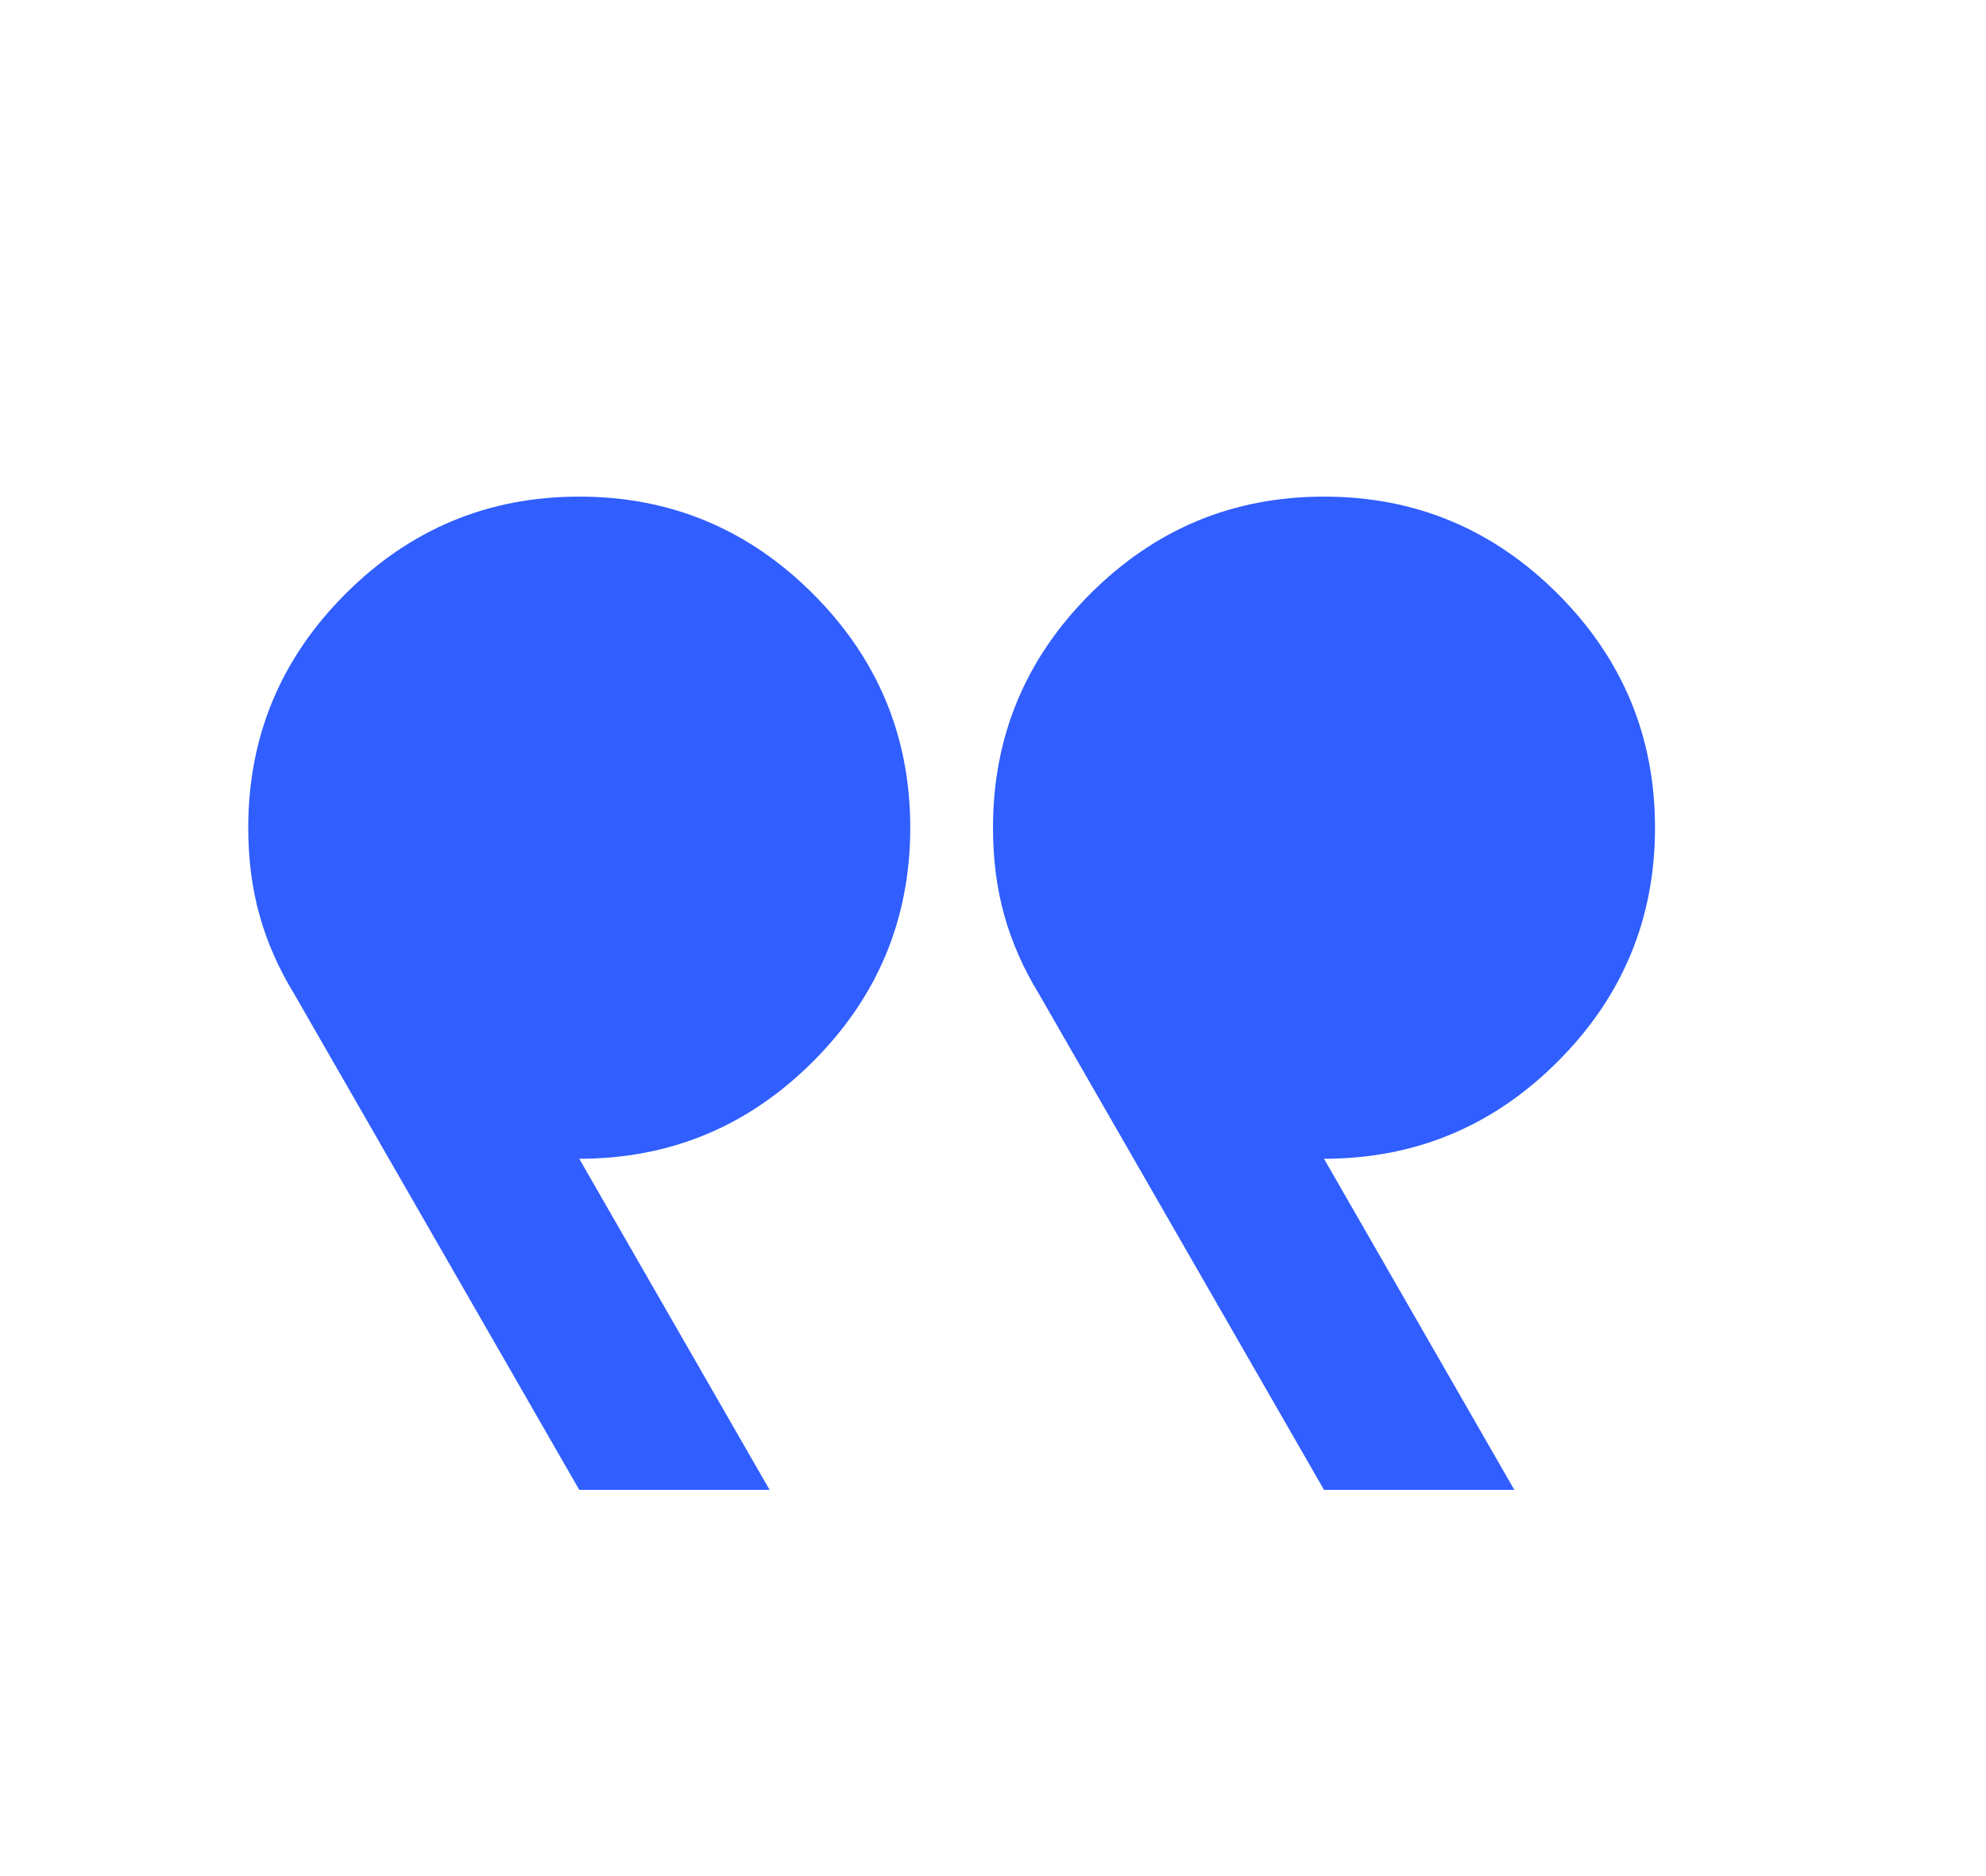 <svg width="216" height="204" viewBox="0 0 216 204" fill="none" xmlns="http://www.w3.org/2000/svg">
<mask id="mask0_80_9886" style="mask-type:alpha" maskUnits="userSpaceOnUse" x="0" y="0" width="216" height="216">
<rect width="216" height="216" transform="matrix(-1 0 0 1 216 0)" fill="#D9D9D9"/>
</mask>
<g mask="url(#mask0_80_9886)">
<path d="M164.7 162L144 126C153.9 126 162.375 122.475 169.425 115.425C176.475 108.375 180 99.9 180 90C180 80.1 176.475 71.625 169.425 64.575C162.375 57.525 153.9 54 144 54C134.1 54 125.625 57.525 118.575 64.575C111.525 71.625 108 80.1 108 90C108 93.45 108.412 96.638 109.237 99.562C110.062 102.487 111.3 105.3 112.95 108L144 162H164.7ZM83.7 162L63 126C72.9 126 81.375 122.475 88.425 115.425C95.475 108.375 99 99.9 99 90C99 80.1 95.475 71.625 88.425 64.575C81.375 57.525 72.9 54 63 54C53.1 54 44.625 57.525 37.575 64.575C30.525 71.625 27 80.1 27 90C27 93.45 27.413 96.638 28.238 99.562C29.062 102.487 30.3 105.3 31.95 108L63 162H83.7Z" fill="#305EFF"/>
</g>
</svg>
